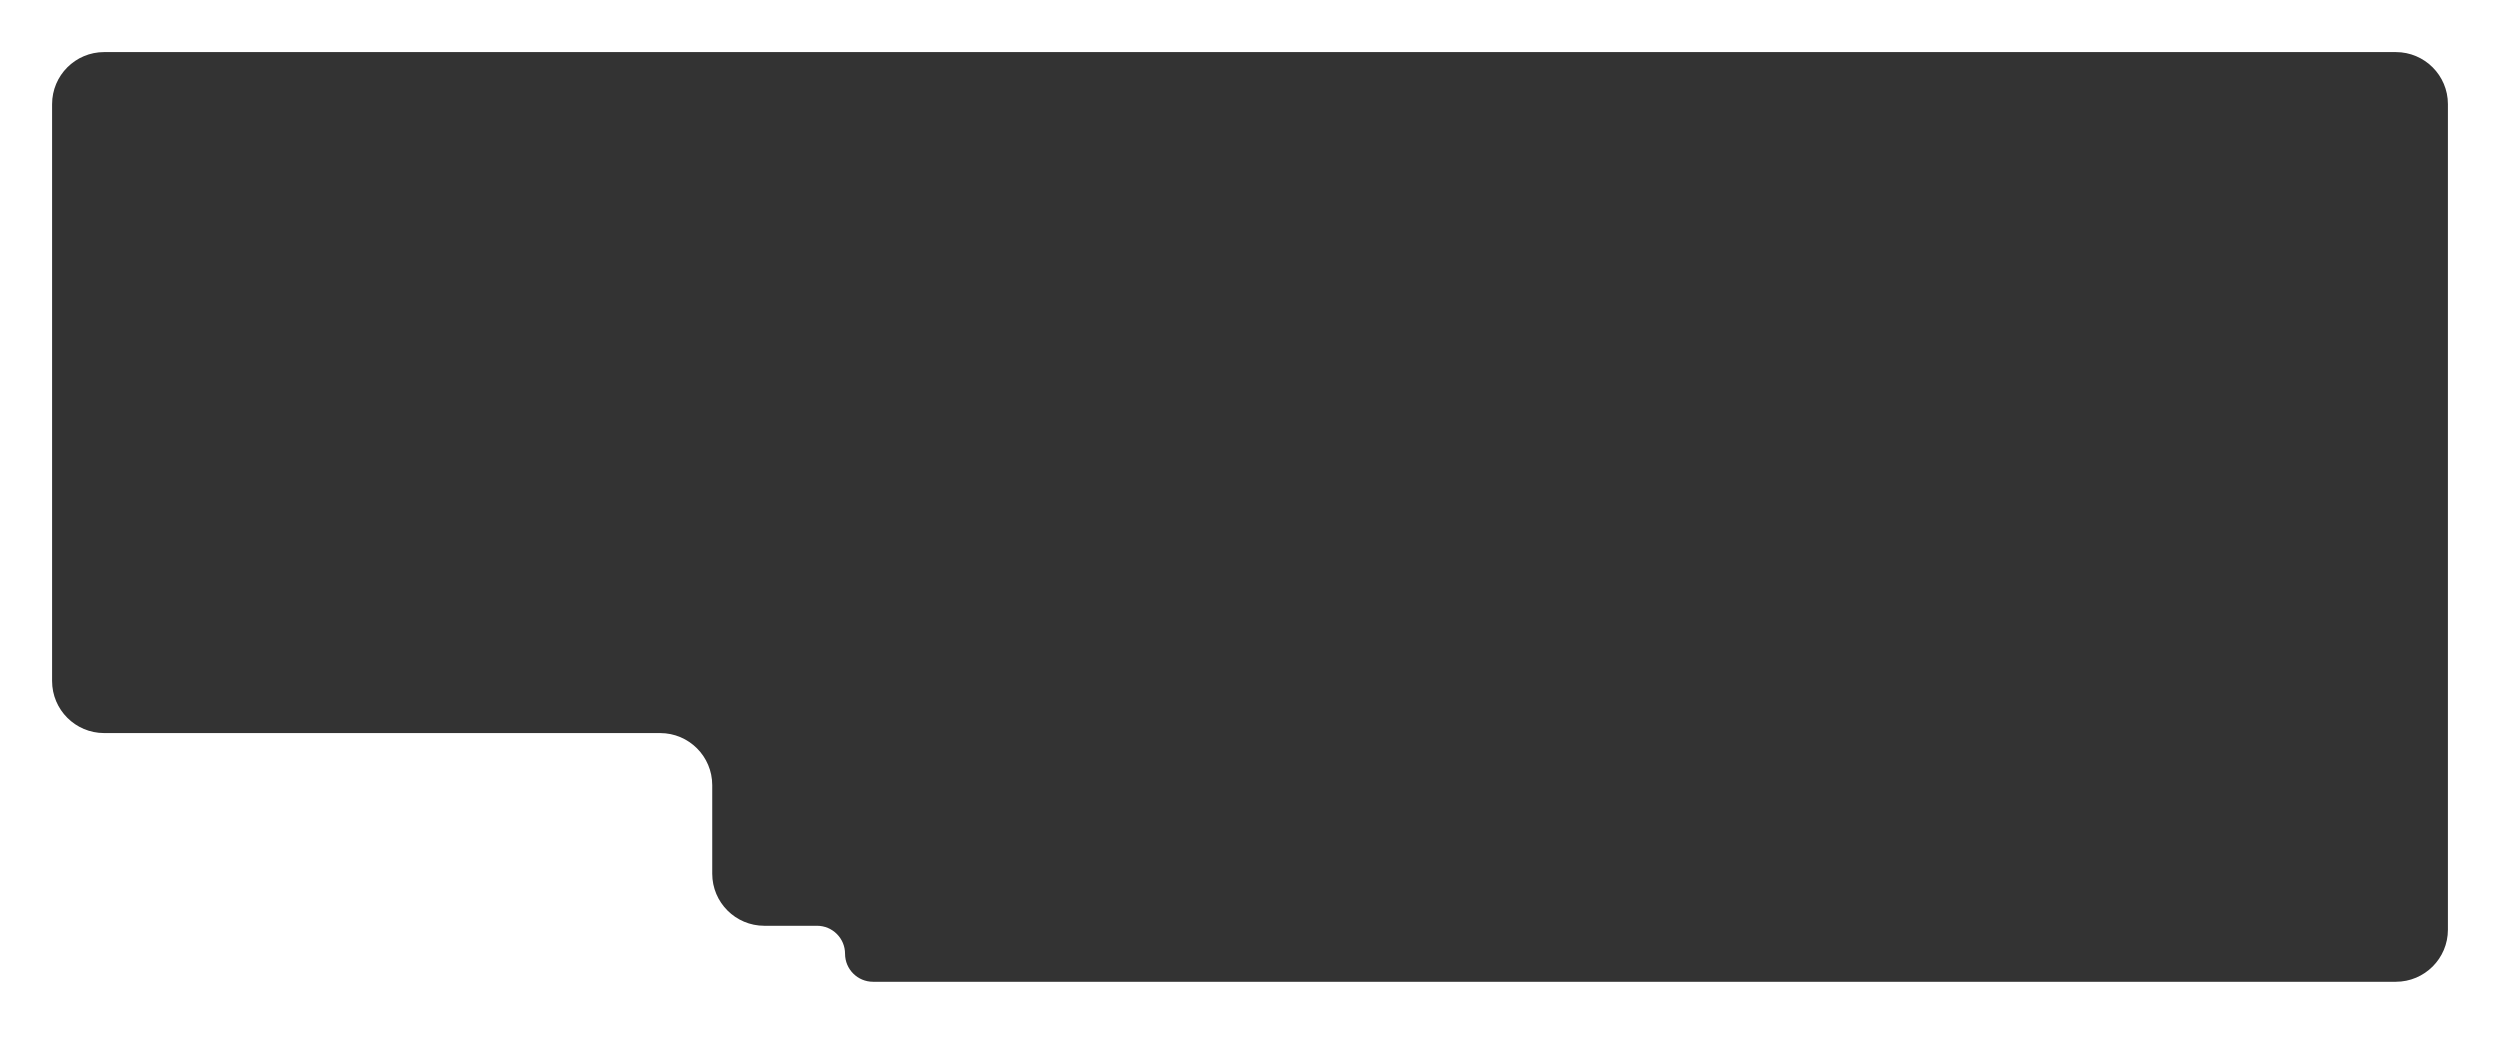 <?xml version="1.0" encoding="UTF-8"?> <svg xmlns="http://www.w3.org/2000/svg" width="1920" height="799" fill="none"><rect width="100%" height="100%" fill="#333333" stroke="none"/><path fill="#fff" d="M1960 794c0 22.091-17.91 40-40 40H0c-22.091 0-40-17.909-40-40V0c0-22.091 17.909-40 40-40h1920c22.09 0 40 17.909 40 40zM40 523c0 22.091 17.909 40 40 40h427c22.091 0 40 17.909 40 40v68c0 22.091 17.909 40 40 40h40.5c11.874 0 21.5 9.626 21.5 21.5s9.626 21.5 21.5 21.5H1840c22.09 0 40-17.909 40-40V80c0-22.091-17.91-40-40-40H80c-22.091 0-40 17.909-40 40z"></path></svg> 